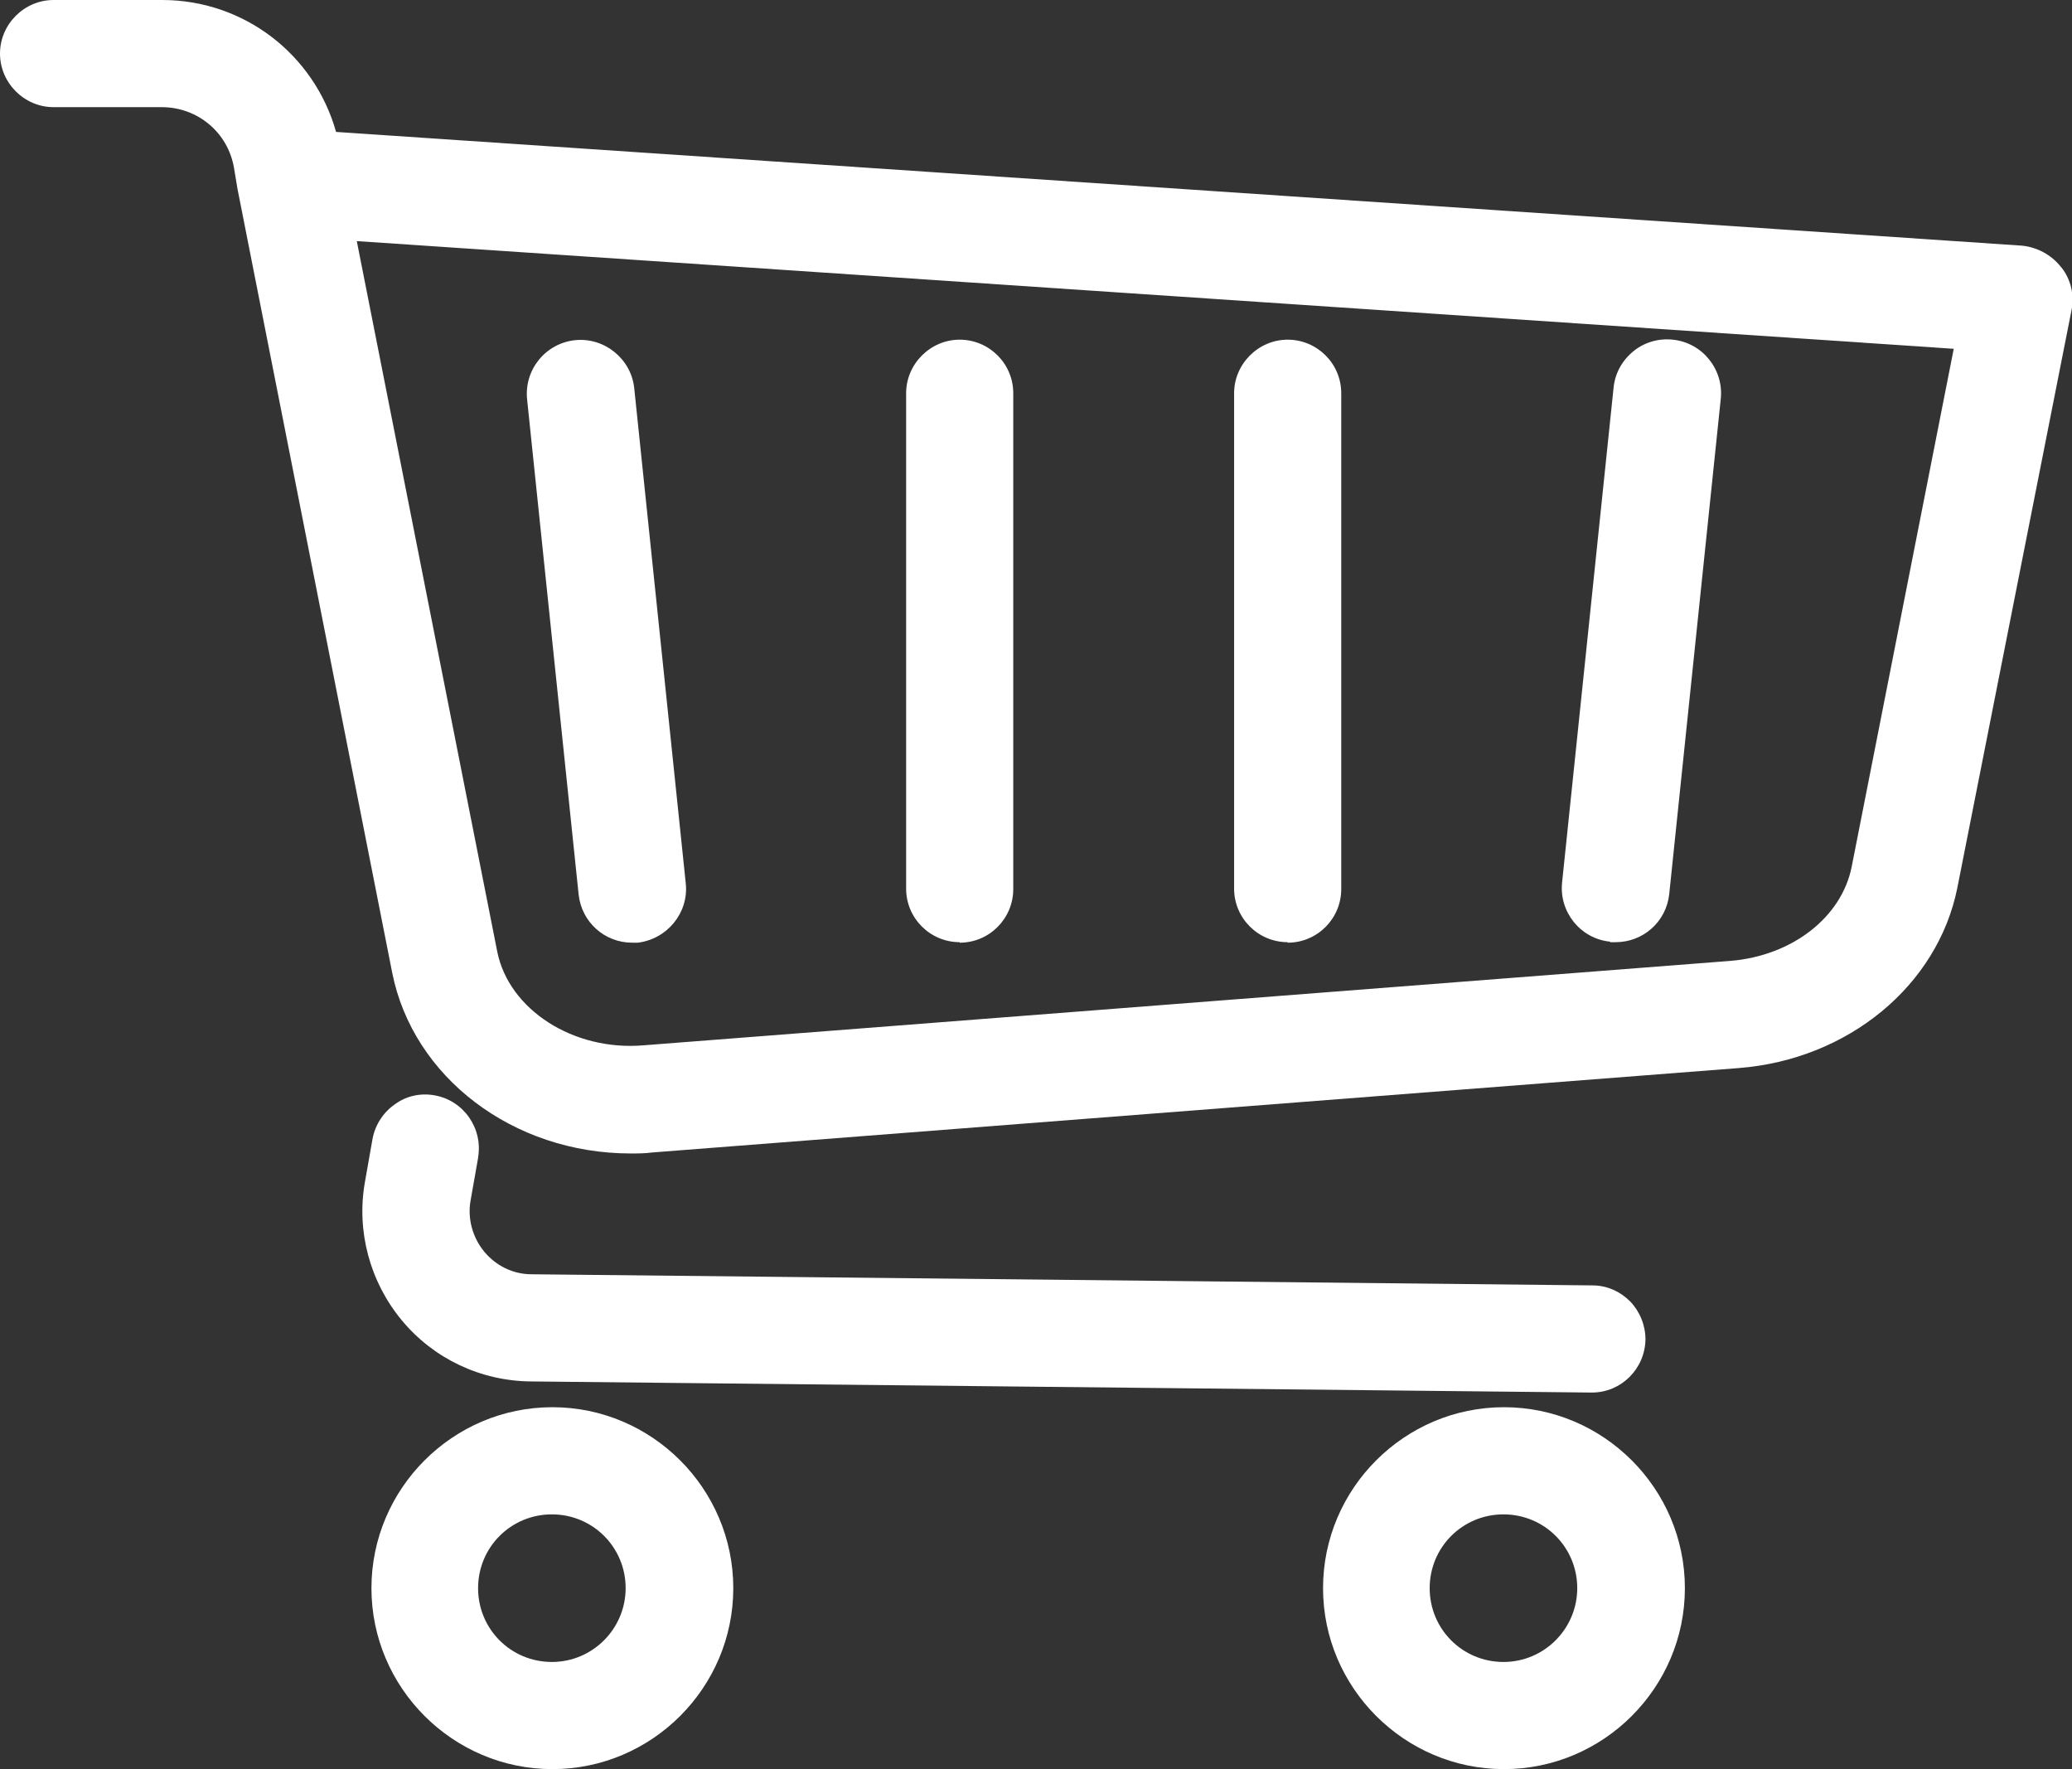 <?xml version="1.0" encoding="UTF-8"?>
<svg id="Layer_2" data-name="Layer 2" xmlns="http://www.w3.org/2000/svg" viewBox="0 0 41 35">
  <rect x="0" y="0" width="41" height="35" fill="#333333" stroke="none"/>
  <defs>
    <style>
      .cls-1 {
        fill: #fff;
      }

      .cls-2 {
        fill: none;
      }
    </style>
  </defs>
  <g id="Layer_2-2" data-name="Layer 2">
    <g>
      <circle class="cls-2" cx="29.76" cy="31.42" r="1.46"/>
      <circle class="cls-2" cx="10.93" cy="31.42" r="1.46"/>
      <polygon class="cls-2" points="40.38 5.58 40.38 5.58 40.38 5.58 40.38 5.58"/>
      <path class="cls-2" d="M12.74,20.68l21.5-1.67c1.21-.1,2.2-.86,2.4-1.86l2.02-10.25L7.07,4.77l2.78,14.06c.23,1.15,1.5,1.97,2.9,1.85ZM31.93,7.67c.03-.28.17-.54.39-.71.22-.18.5-.26.78-.23.58.06,1.01.58.95,1.17l-1.02,9.8c-.06.54-.51.95-1.06.95h-.11c-.58-.07-1.01-.59-.95-1.17l1.02-9.8ZM24.42,7.78c0-.59.48-1.06,1.06-1.06s1.06.48,1.06,1.06v9.8c0,.59-.48,1.06-1.06,1.06s-1.06-.48-1.06-1.06V7.78ZM17.93,7.78c0-.59.48-1.06,1.06-1.06s1.06.48,1.06,1.06v9.8c0,.59-.48,1.06-1.06,1.06s-1.06-.48-1.06-1.06V7.78ZM11.38,6.72c.58-.06,1.11.36,1.17.95l1.02,9.8c.06.58-.36,1.11-.95,1.17h-.11c-.55,0-1-.4-1.06-.95l-1.02-9.8c-.06-.58.36-1.11.95-1.17Z"/>
      <path class="cls-1" d="M40.78,5.28h0c-.19-.24-.47-.39-.77-.42L6.65,2.61c-.43-1.53-1.82-2.61-3.44-2.61H1.06C.48,0,0,.48,0,1.06s.48,1.06,1.06,1.06h2.14c.71,0,1.31.5,1.43,1.2l.07.42h0s3.06,15.5,3.06,15.5c.41,2.07,2.39,3.58,4.72,3.58.14,0,.28,0,.43-.02l21.5-1.67c2.16-.17,3.93-1.63,4.32-3.56l2.26-11.43c.06-.3-.01-.61-.2-.85ZM38.66,6.9l-2.02,10.25c-.2,1-1.18,1.76-2.4,1.86l-21.5,1.67c-1.4.12-2.67-.71-2.9-1.85l-2.78-14.06,31.59,2.13ZM40.38,5.58h0s0,0,0,0Z"/>
      <path class="cls-1" d="M9.46,22.9c.1-.58-.29-1.13-.86-1.23-.28-.05-.56.01-.79.18-.23.16-.39.41-.44.69l-.15.85c-.17.97.1,1.97.73,2.73s1.56,1.2,2.55,1.21l21,.22c.58,0,1.05-.47,1.06-1.05,0-.28-.11-.55-.3-.75-.2-.2-.46-.32-.75-.32l-20.99-.22c-.37,0-.71-.17-.94-.45-.23-.28-.33-.65-.27-1l.15-.85Z"/>
      <path class="cls-1" d="M10.93,27.84c-1.97,0-3.58,1.61-3.58,3.58s1.61,3.58,3.58,3.58,3.58-1.61,3.58-3.58-1.61-3.58-3.58-3.58ZM12.38,31.42c0,.8-.65,1.46-1.46,1.46s-1.46-.65-1.46-1.46.65-1.46,1.46-1.46,1.46.65,1.46,1.46Z"/>
      <path class="cls-1" d="M29.76,27.84c-1.97,0-3.58,1.61-3.58,3.58s1.61,3.58,3.58,3.58,3.58-1.61,3.58-3.58-1.61-3.58-3.58-3.58ZM31.21,31.42c0,.8-.65,1.46-1.46,1.46s-1.46-.65-1.46-1.46.65-1.46,1.46-1.46,1.46.65,1.46,1.46Z"/>
      <path class="cls-1" d="M12.51,18.65h.11c.58-.07,1.01-.59.95-1.17l-1.02-9.8c-.06-.58-.59-1.01-1.17-.95-.58.06-1.01.58-.95,1.17l1.02,9.8c.06.54.51.95,1.06.95ZM12.51,18.14h0s0,0,0,0Z"/>
      <path class="cls-1" d="M18.99,18.65c.59,0,1.06-.48,1.06-1.06V7.78c0-.59-.48-1.06-1.06-1.06s-1.06.48-1.06,1.06v9.8c0,.59.48,1.06,1.06,1.06Z"/>
      <path class="cls-1" d="M25.48,18.65c.59,0,1.06-.48,1.06-1.06V7.78c0-.59-.48-1.06-1.06-1.06s-1.06.48-1.06,1.06v9.8c0,.59.48,1.06,1.06,1.06Z"/>
      <path class="cls-1" d="M31.86,18.64h.11c.54,0,1-.4,1.06-.95l1.02-9.8c.06-.58-.36-1.11-.95-1.17-.28-.03-.56.05-.78.23-.22.18-.36.43-.39.71l-1.02,9.8c-.06.58.36,1.11.95,1.17Z"/>
    </g>
  </g>
</svg>